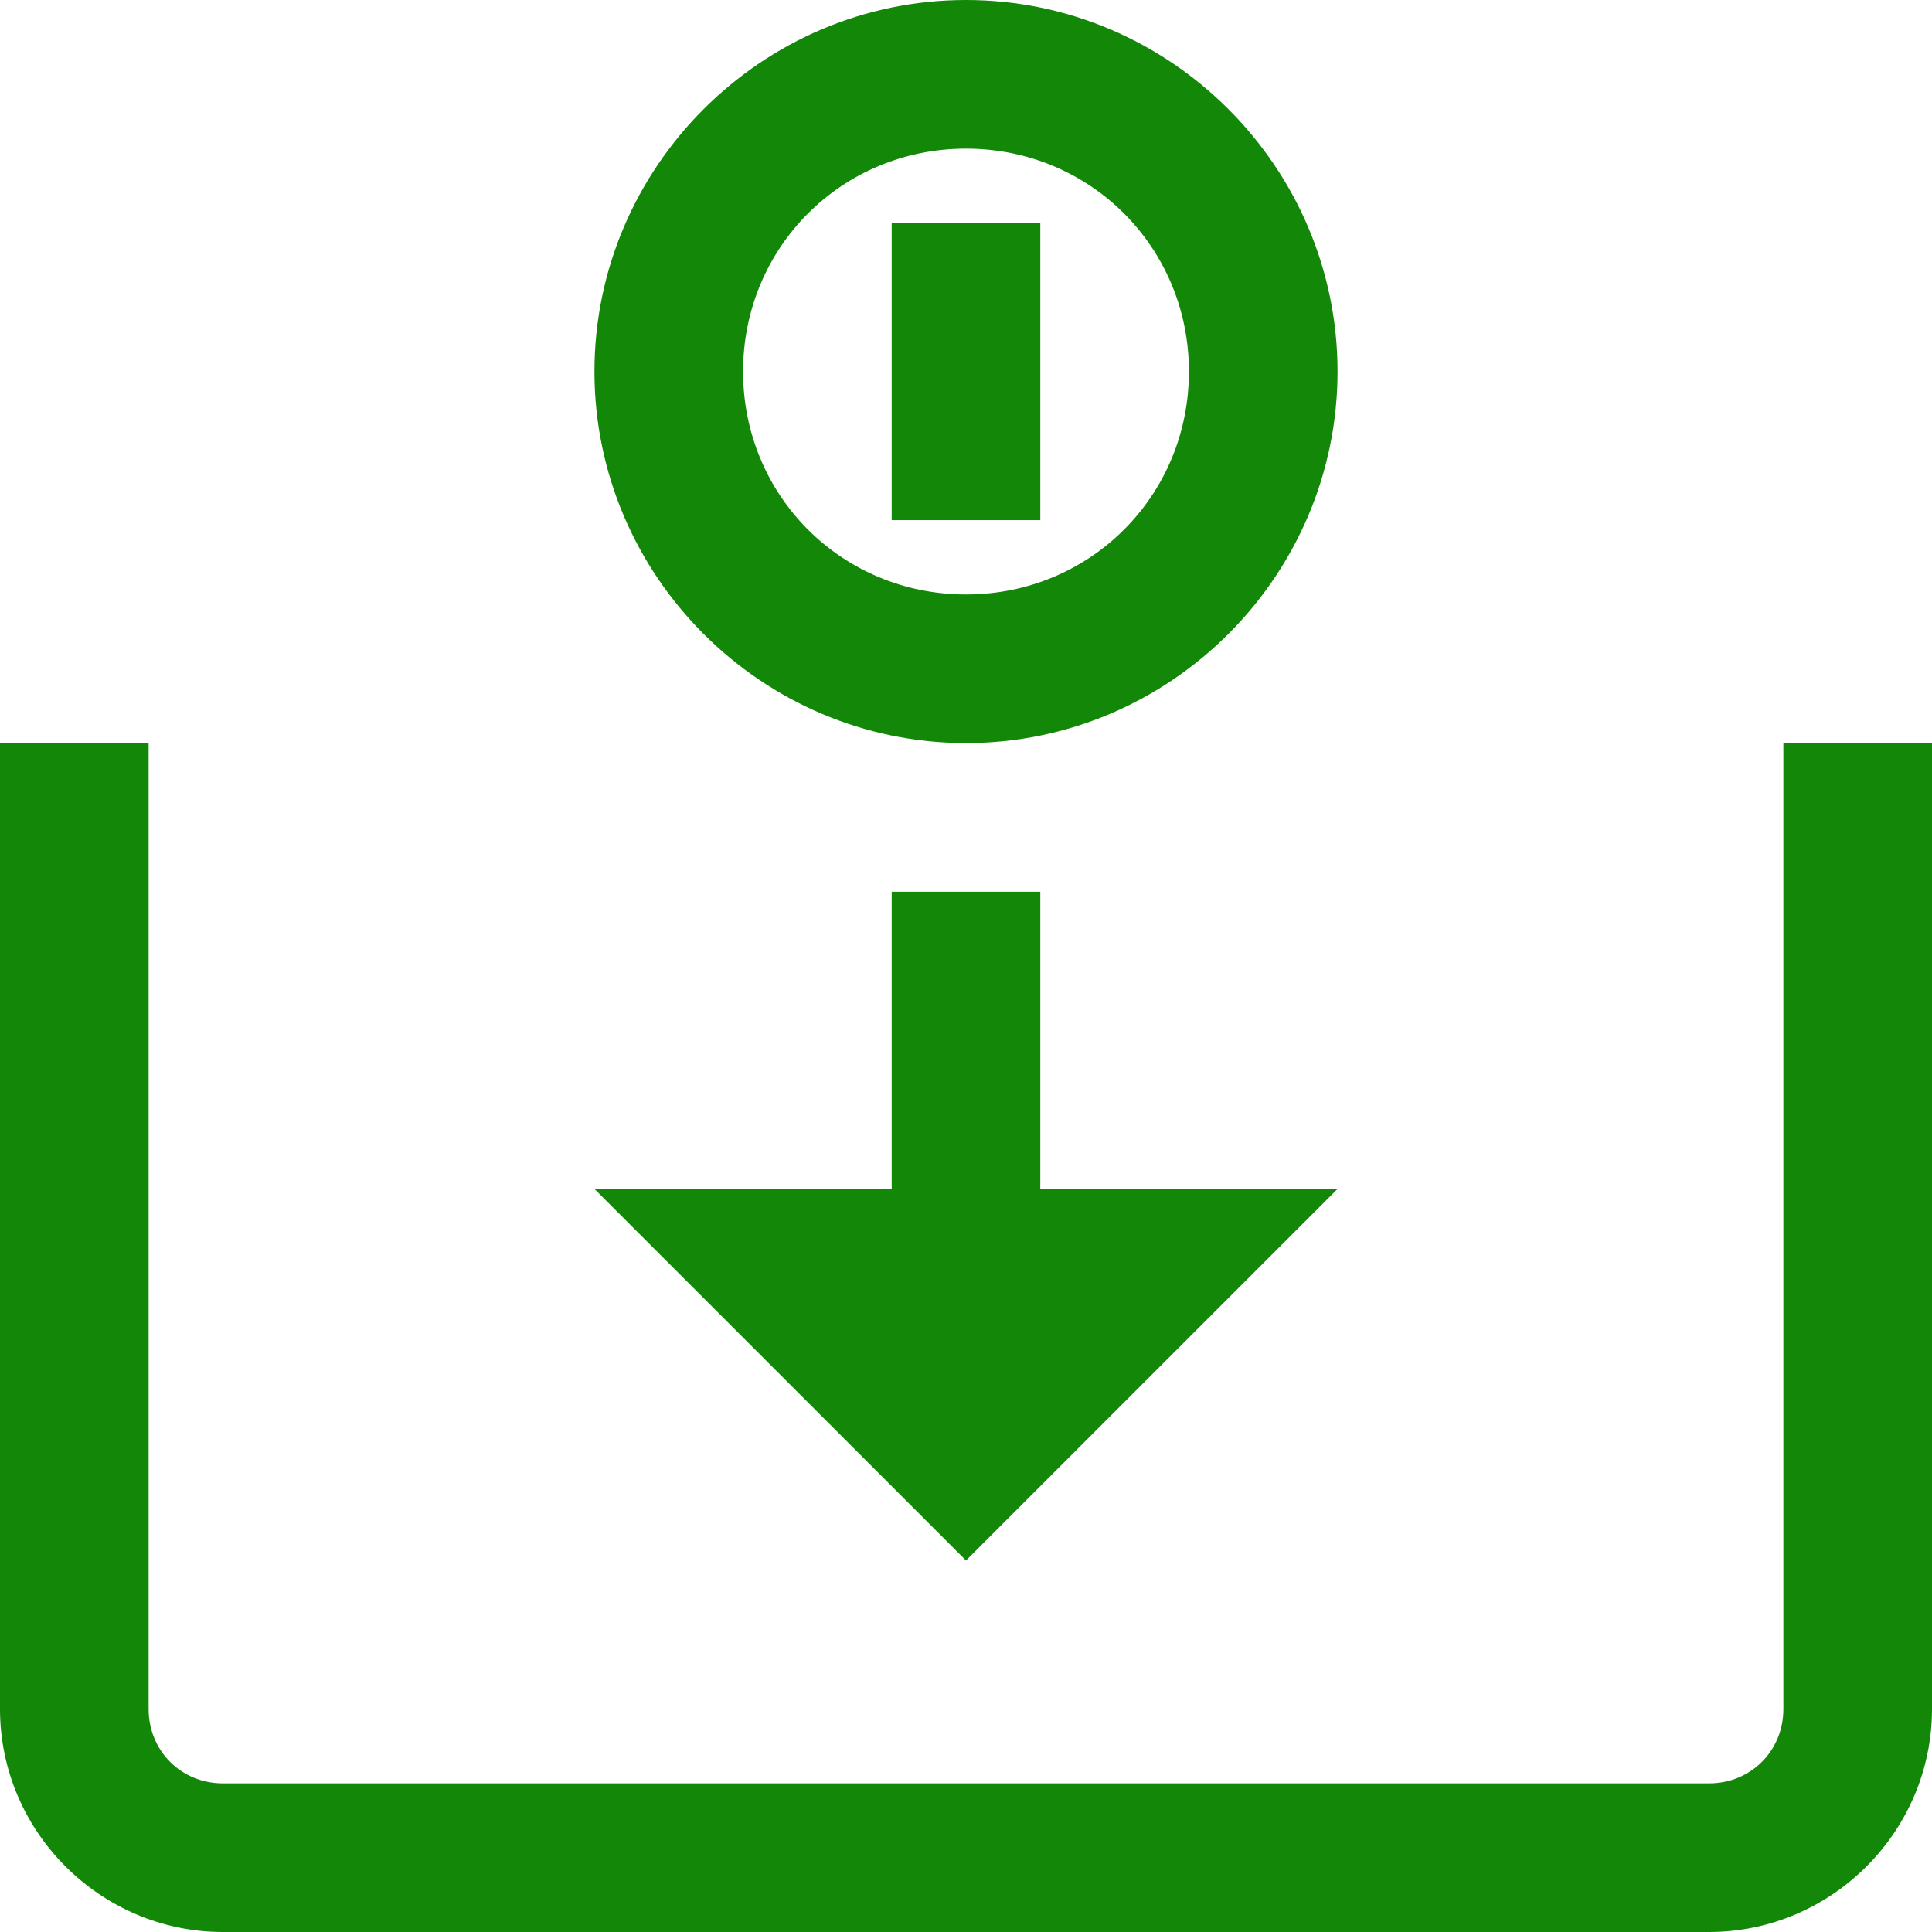 <svg xmlns="http://www.w3.org/2000/svg" xmlns:xlink="http://www.w3.org/1999/xlink" width="500" zoomAndPan="magnify" viewBox="0 0 375 375" height="500" preserveAspectRatio="xMidYMid meet" version="1.0"><path fill="#138808" d="M 187.5 0 C 147.836 0 115.383 32.453 115.383 72.117 C 115.383 111.777 147.836 144.23 187.5 144.23 C 227.164 144.23 259.617 111.777 259.617 72.117 C 259.617 32.453 227.164 0 187.5 0 Z M 187.5 28.848 C 211.613 28.848 230.77 48 230.77 72.117 C 230.77 96.23 211.613 115.383 187.5 115.383 C 163.387 115.383 144.23 96.23 144.23 72.117 C 144.23 48 163.387 28.848 187.5 28.848 Z M 173.078 43.27 L 173.078 100.961 L 201.922 100.961 L 201.922 43.27 Z M 0 144.23 L 0 331.73 C 0 355.508 19.492 375 43.27 375 L 331.73 375 C 355.508 375 375 355.508 375 331.73 L 375 144.23 L 346.152 144.23 L 346.152 331.73 C 346.152 339.844 339.844 346.152 331.73 346.152 L 43.27 346.152 C 35.156 346.152 28.848 339.844 28.848 331.73 L 28.848 144.23 Z M 173.078 173.078 L 173.078 230.77 L 115.383 230.77 L 187.5 302.883 L 259.617 230.77 L 201.922 230.77 L 201.922 173.078 Z M 173.078 173.078 " fill-opacity="1" fill-rule="nonzero"/></svg>